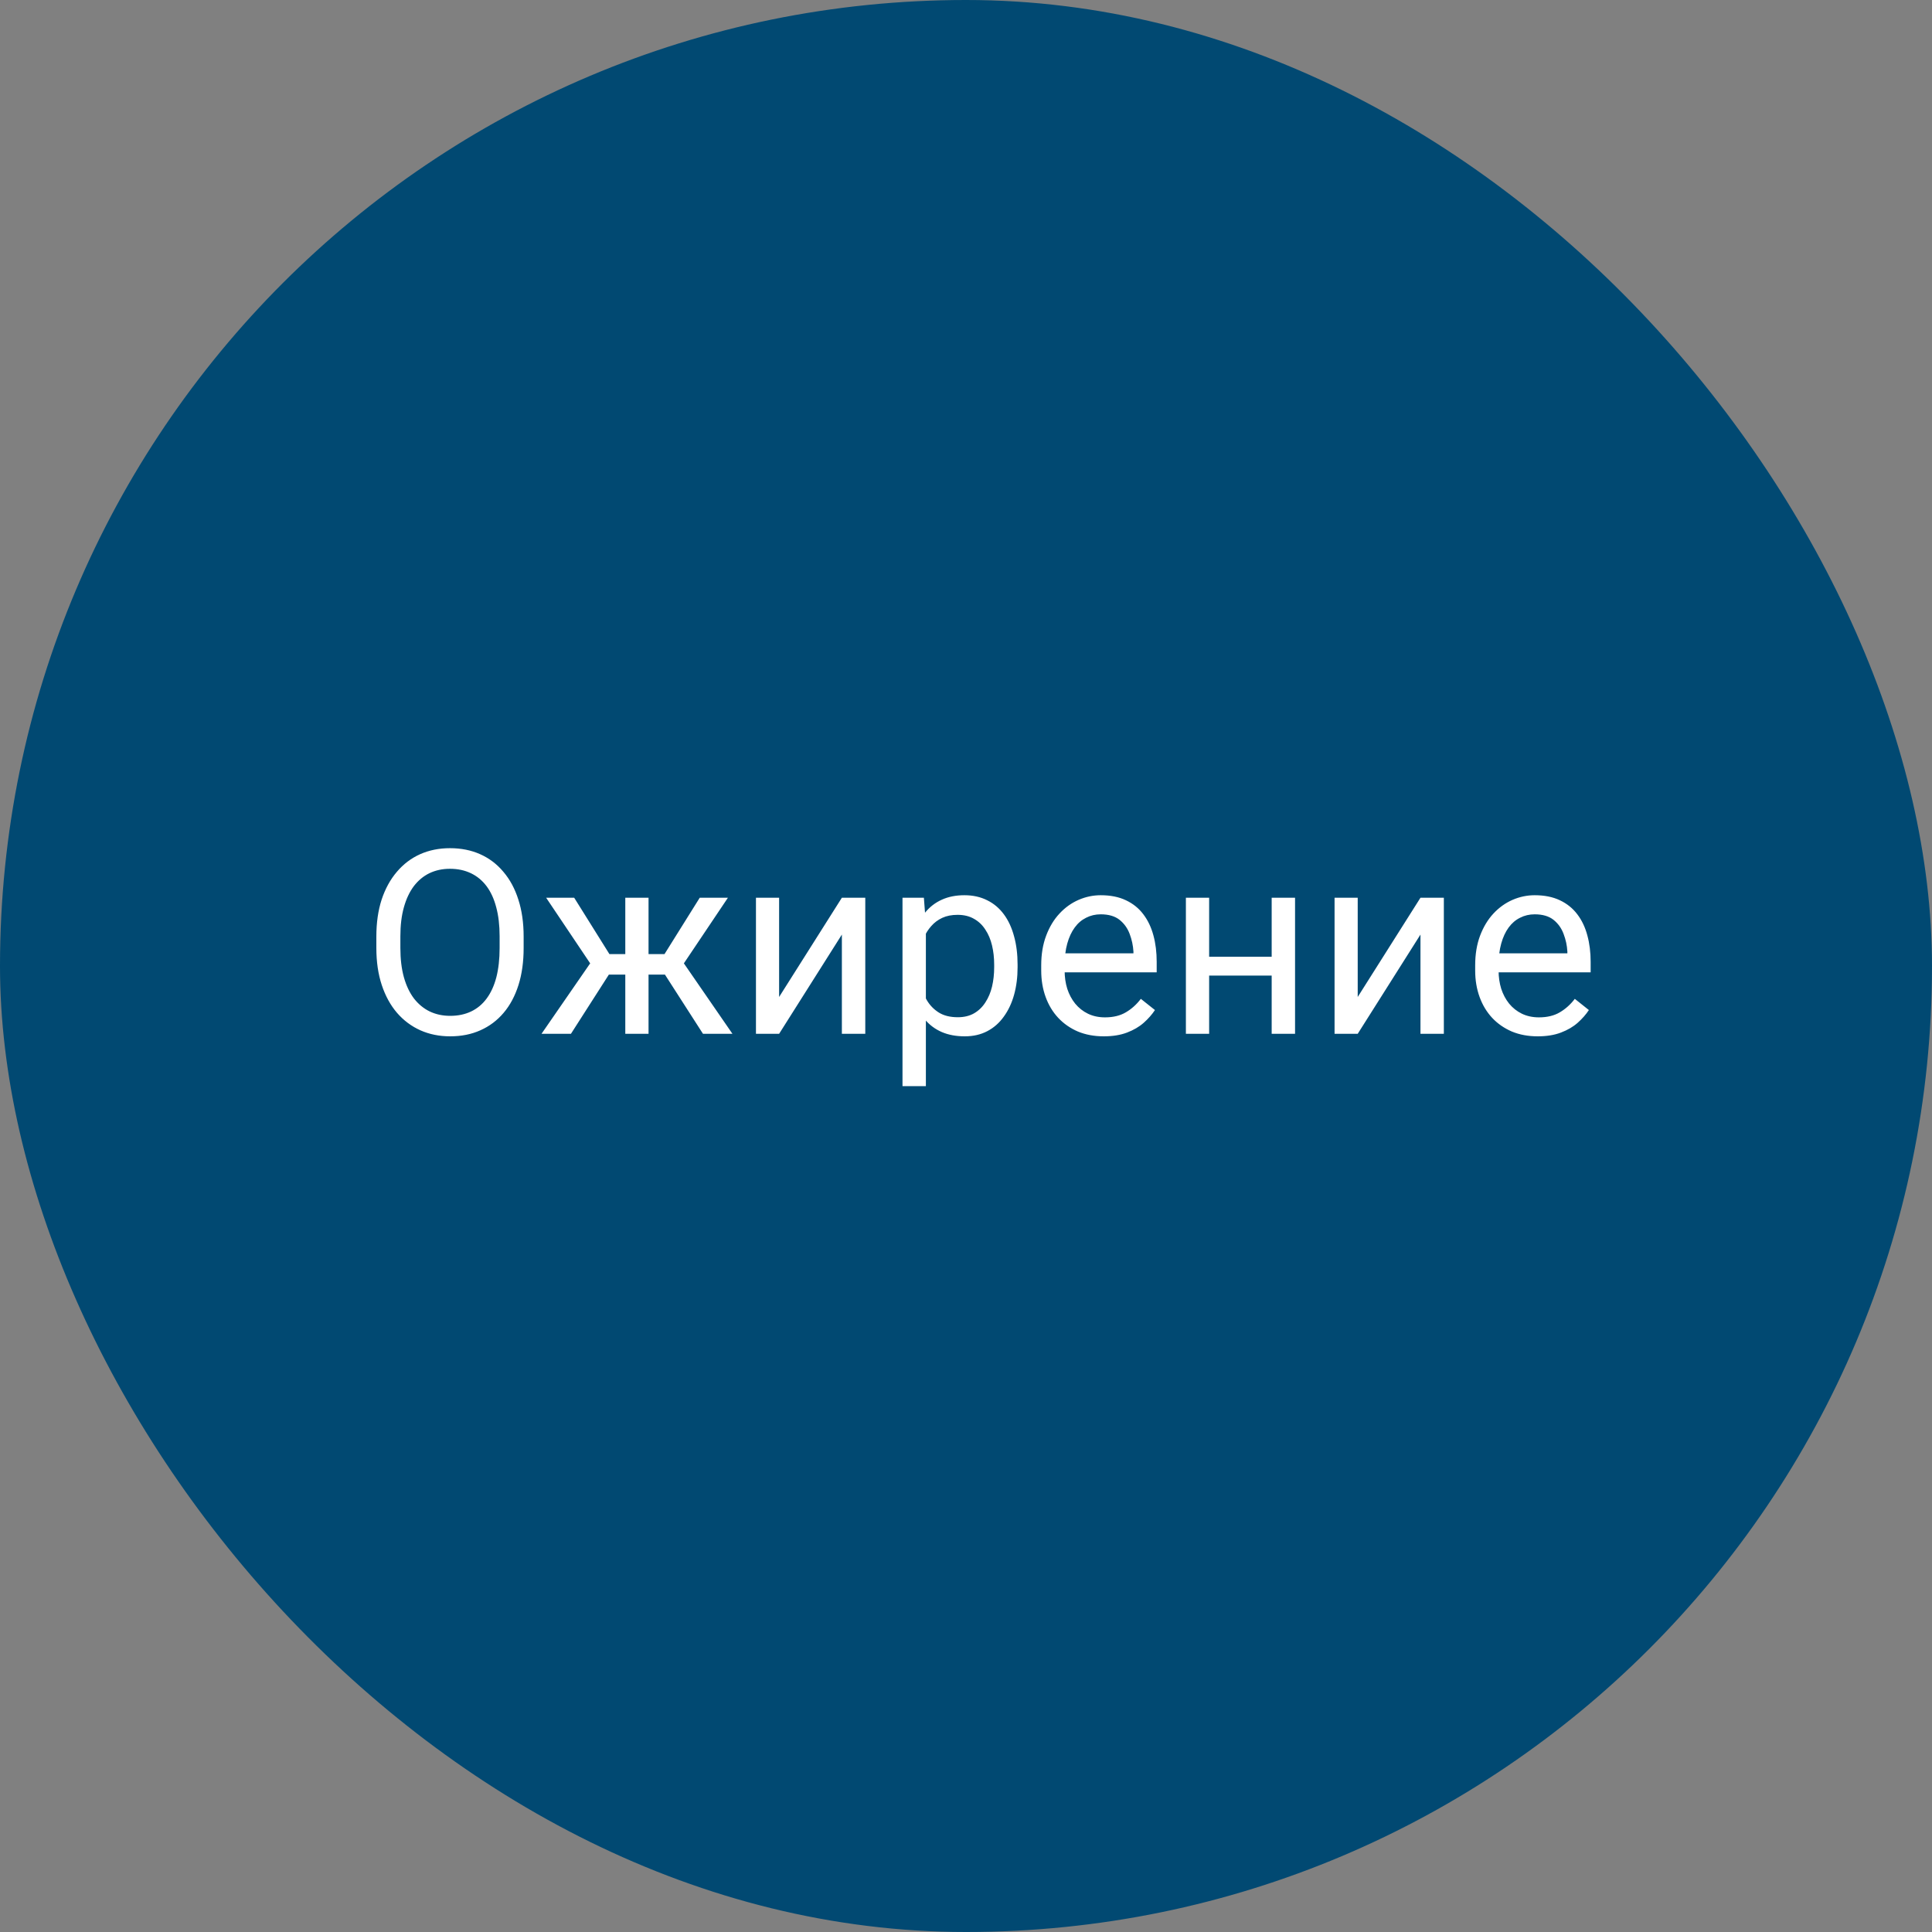 <?xml version="1.0" encoding="UTF-8"?> <svg xmlns="http://www.w3.org/2000/svg" width="60" height="60" viewBox="0 0 60 60" fill="none"><rect x="0" y="0" width="60" height="60" fill="#808080" stroke="none"/> <rect width="60" height="60" rx="30" fill="#014972"></rect> <path d="M16.262 29.083V29.442C16.262 29.869 16.209 30.252 16.102 30.591C15.995 30.929 15.842 31.217 15.641 31.454C15.441 31.691 15.2 31.872 14.918 31.997C14.64 32.122 14.327 32.184 13.981 32.184C13.645 32.184 13.336 32.122 13.055 31.997C12.777 31.872 12.534 31.691 12.329 31.454C12.126 31.217 11.968 30.929 11.856 30.591C11.744 30.252 11.688 29.869 11.688 29.442V29.083C11.688 28.656 11.743 28.274 11.852 27.938C11.964 27.6 12.122 27.312 12.325 27.075C12.528 26.835 12.769 26.653 13.047 26.528C13.329 26.403 13.637 26.341 13.973 26.341C14.319 26.341 14.632 26.403 14.911 26.528C15.192 26.653 15.433 26.835 15.633 27.075C15.836 27.312 15.991 27.6 16.098 27.938C16.207 28.274 16.262 28.656 16.262 29.083ZM15.516 29.442V29.075C15.516 28.736 15.481 28.437 15.411 28.177C15.343 27.916 15.243 27.698 15.11 27.52C14.977 27.343 14.814 27.209 14.622 27.118C14.431 27.027 14.215 26.981 13.973 26.981C13.739 26.981 13.527 27.027 13.336 27.118C13.149 27.209 12.988 27.343 12.852 27.52C12.719 27.698 12.616 27.916 12.543 28.177C12.47 28.437 12.434 28.736 12.434 29.075V29.442C12.434 29.783 12.47 30.085 12.543 30.349C12.616 30.609 12.72 30.829 12.856 31.009C12.994 31.186 13.157 31.32 13.344 31.411C13.534 31.502 13.747 31.548 13.981 31.548C14.226 31.548 14.443 31.502 14.633 31.411C14.823 31.32 14.984 31.186 15.114 31.009C15.247 30.829 15.347 30.609 15.415 30.349C15.482 30.085 15.516 29.783 15.516 29.442ZM18.563 30.267L16.961 27.88H17.832L18.926 29.63H19.77L19.665 30.267H18.563ZM18.957 30.192L17.731 32.106H16.817L18.5 29.669L18.957 30.192ZM20.141 27.88V32.106H19.419V27.88H20.141ZM22.606 27.88L21.004 30.267H19.903L19.79 29.63H20.637L21.731 27.88H22.606ZM21.832 32.106L20.602 30.192L21.067 29.669L22.747 32.106H21.832ZM24.196 30.962L26.145 27.88H26.872V32.106H26.145V29.024L24.196 32.106H23.477V27.88H24.196V30.962ZM28.754 28.692V33.731H28.028V27.88H28.692L28.754 28.692ZM31.602 29.958V30.04C31.602 30.347 31.566 30.632 31.493 30.895C31.42 31.156 31.313 31.382 31.172 31.575C31.034 31.768 30.864 31.918 30.661 32.024C30.457 32.131 30.224 32.184 29.961 32.184C29.693 32.184 29.456 32.14 29.25 32.052C29.045 31.963 28.87 31.834 28.727 31.665C28.584 31.496 28.469 31.293 28.383 31.055C28.3 30.819 28.243 30.552 28.211 30.255V29.817C28.243 29.505 28.301 29.225 28.387 28.977C28.473 28.73 28.586 28.519 28.727 28.345C28.87 28.168 29.044 28.033 29.247 27.942C29.45 27.849 29.684 27.802 29.95 27.802C30.215 27.802 30.451 27.854 30.657 27.958C30.863 28.059 31.036 28.205 31.176 28.395C31.317 28.585 31.422 28.813 31.493 29.079C31.566 29.342 31.602 29.635 31.602 29.958ZM30.875 30.04V29.958C30.875 29.747 30.853 29.549 30.809 29.364C30.765 29.177 30.696 29.013 30.602 28.872C30.511 28.729 30.394 28.617 30.25 28.536C30.107 28.453 29.937 28.411 29.739 28.411C29.556 28.411 29.398 28.442 29.262 28.505C29.129 28.567 29.016 28.652 28.922 28.759C28.829 28.863 28.752 28.983 28.692 29.118C28.635 29.251 28.592 29.389 28.563 29.532V30.544C28.615 30.726 28.688 30.898 28.782 31.059C28.875 31.218 29 31.347 29.157 31.446C29.313 31.543 29.51 31.591 29.747 31.591C29.942 31.591 30.11 31.55 30.25 31.47C30.394 31.386 30.511 31.273 30.602 31.13C30.696 30.986 30.765 30.823 30.809 30.638C30.853 30.45 30.875 30.251 30.875 30.04ZM34.278 32.184C33.984 32.184 33.717 32.135 33.477 32.036C33.24 31.934 33.036 31.793 32.864 31.61C32.694 31.428 32.564 31.212 32.473 30.962C32.382 30.712 32.336 30.438 32.336 30.142V29.977C32.336 29.634 32.387 29.328 32.489 29.059C32.59 28.789 32.728 28.559 32.903 28.372C33.077 28.184 33.275 28.043 33.497 27.946C33.718 27.85 33.947 27.802 34.184 27.802C34.486 27.802 34.747 27.854 34.965 27.958C35.187 28.062 35.368 28.208 35.508 28.395C35.649 28.58 35.753 28.799 35.821 29.052C35.889 29.302 35.922 29.575 35.922 29.872V30.196H32.766V29.606H35.2V29.552C35.189 29.364 35.15 29.182 35.083 29.005C35.017 28.828 34.913 28.682 34.77 28.567C34.627 28.453 34.431 28.395 34.184 28.395C34.02 28.395 33.869 28.43 33.731 28.501C33.593 28.569 33.474 28.67 33.376 28.805C33.276 28.941 33.2 29.106 33.145 29.302C33.09 29.497 33.063 29.722 33.063 29.977V30.142C33.063 30.342 33.09 30.531 33.145 30.708C33.202 30.882 33.284 31.036 33.391 31.169C33.501 31.302 33.632 31.406 33.786 31.481C33.942 31.557 34.119 31.595 34.317 31.595C34.572 31.595 34.788 31.543 34.965 31.438C35.142 31.334 35.297 31.195 35.43 31.02L35.868 31.368C35.776 31.506 35.661 31.638 35.52 31.763C35.379 31.888 35.206 31.989 35.001 32.067C34.797 32.145 34.556 32.184 34.278 32.184ZM39.633 29.712V30.298H37.399V29.712H39.633ZM37.551 27.88V32.106H36.829V27.88H37.551ZM40.219 27.88V32.106H39.493V27.88H40.219ZM42.165 30.962L44.114 27.88H44.84V32.106H44.114V29.024L42.165 32.106H41.446V27.88H42.165V30.962ZM47.754 32.184C47.46 32.184 47.193 32.135 46.954 32.036C46.717 31.934 46.512 31.793 46.34 31.61C46.171 31.428 46.041 31.212 45.95 30.962C45.859 30.712 45.813 30.438 45.813 30.142V29.977C45.813 29.634 45.864 29.328 45.965 29.059C46.067 28.789 46.205 28.559 46.379 28.372C46.554 28.184 46.752 28.043 46.973 27.946C47.194 27.85 47.424 27.802 47.661 27.802C47.963 27.802 48.223 27.854 48.442 27.958C48.663 28.062 48.844 28.208 48.985 28.395C49.126 28.58 49.23 28.799 49.297 29.052C49.365 29.302 49.399 29.575 49.399 29.872V30.196H46.243V29.606H48.676V29.552C48.666 29.364 48.627 29.182 48.559 29.005C48.494 28.828 48.39 28.682 48.247 28.567C48.103 28.453 47.908 28.395 47.661 28.395C47.497 28.395 47.346 28.43 47.208 28.501C47.069 28.569 46.951 28.67 46.852 28.805C46.753 28.941 46.676 29.106 46.622 29.302C46.567 29.497 46.54 29.722 46.54 29.977V30.142C46.54 30.342 46.567 30.531 46.622 30.708C46.679 30.882 46.761 31.036 46.868 31.169C46.977 31.302 47.109 31.406 47.262 31.481C47.419 31.557 47.596 31.595 47.794 31.595C48.049 31.595 48.265 31.543 48.442 31.438C48.619 31.334 48.774 31.195 48.907 31.02L49.344 31.368C49.253 31.506 49.137 31.638 48.997 31.763C48.856 31.888 48.683 31.989 48.477 32.067C48.274 32.145 48.033 32.184 47.754 32.184Z" fill="white"></path> </svg> 